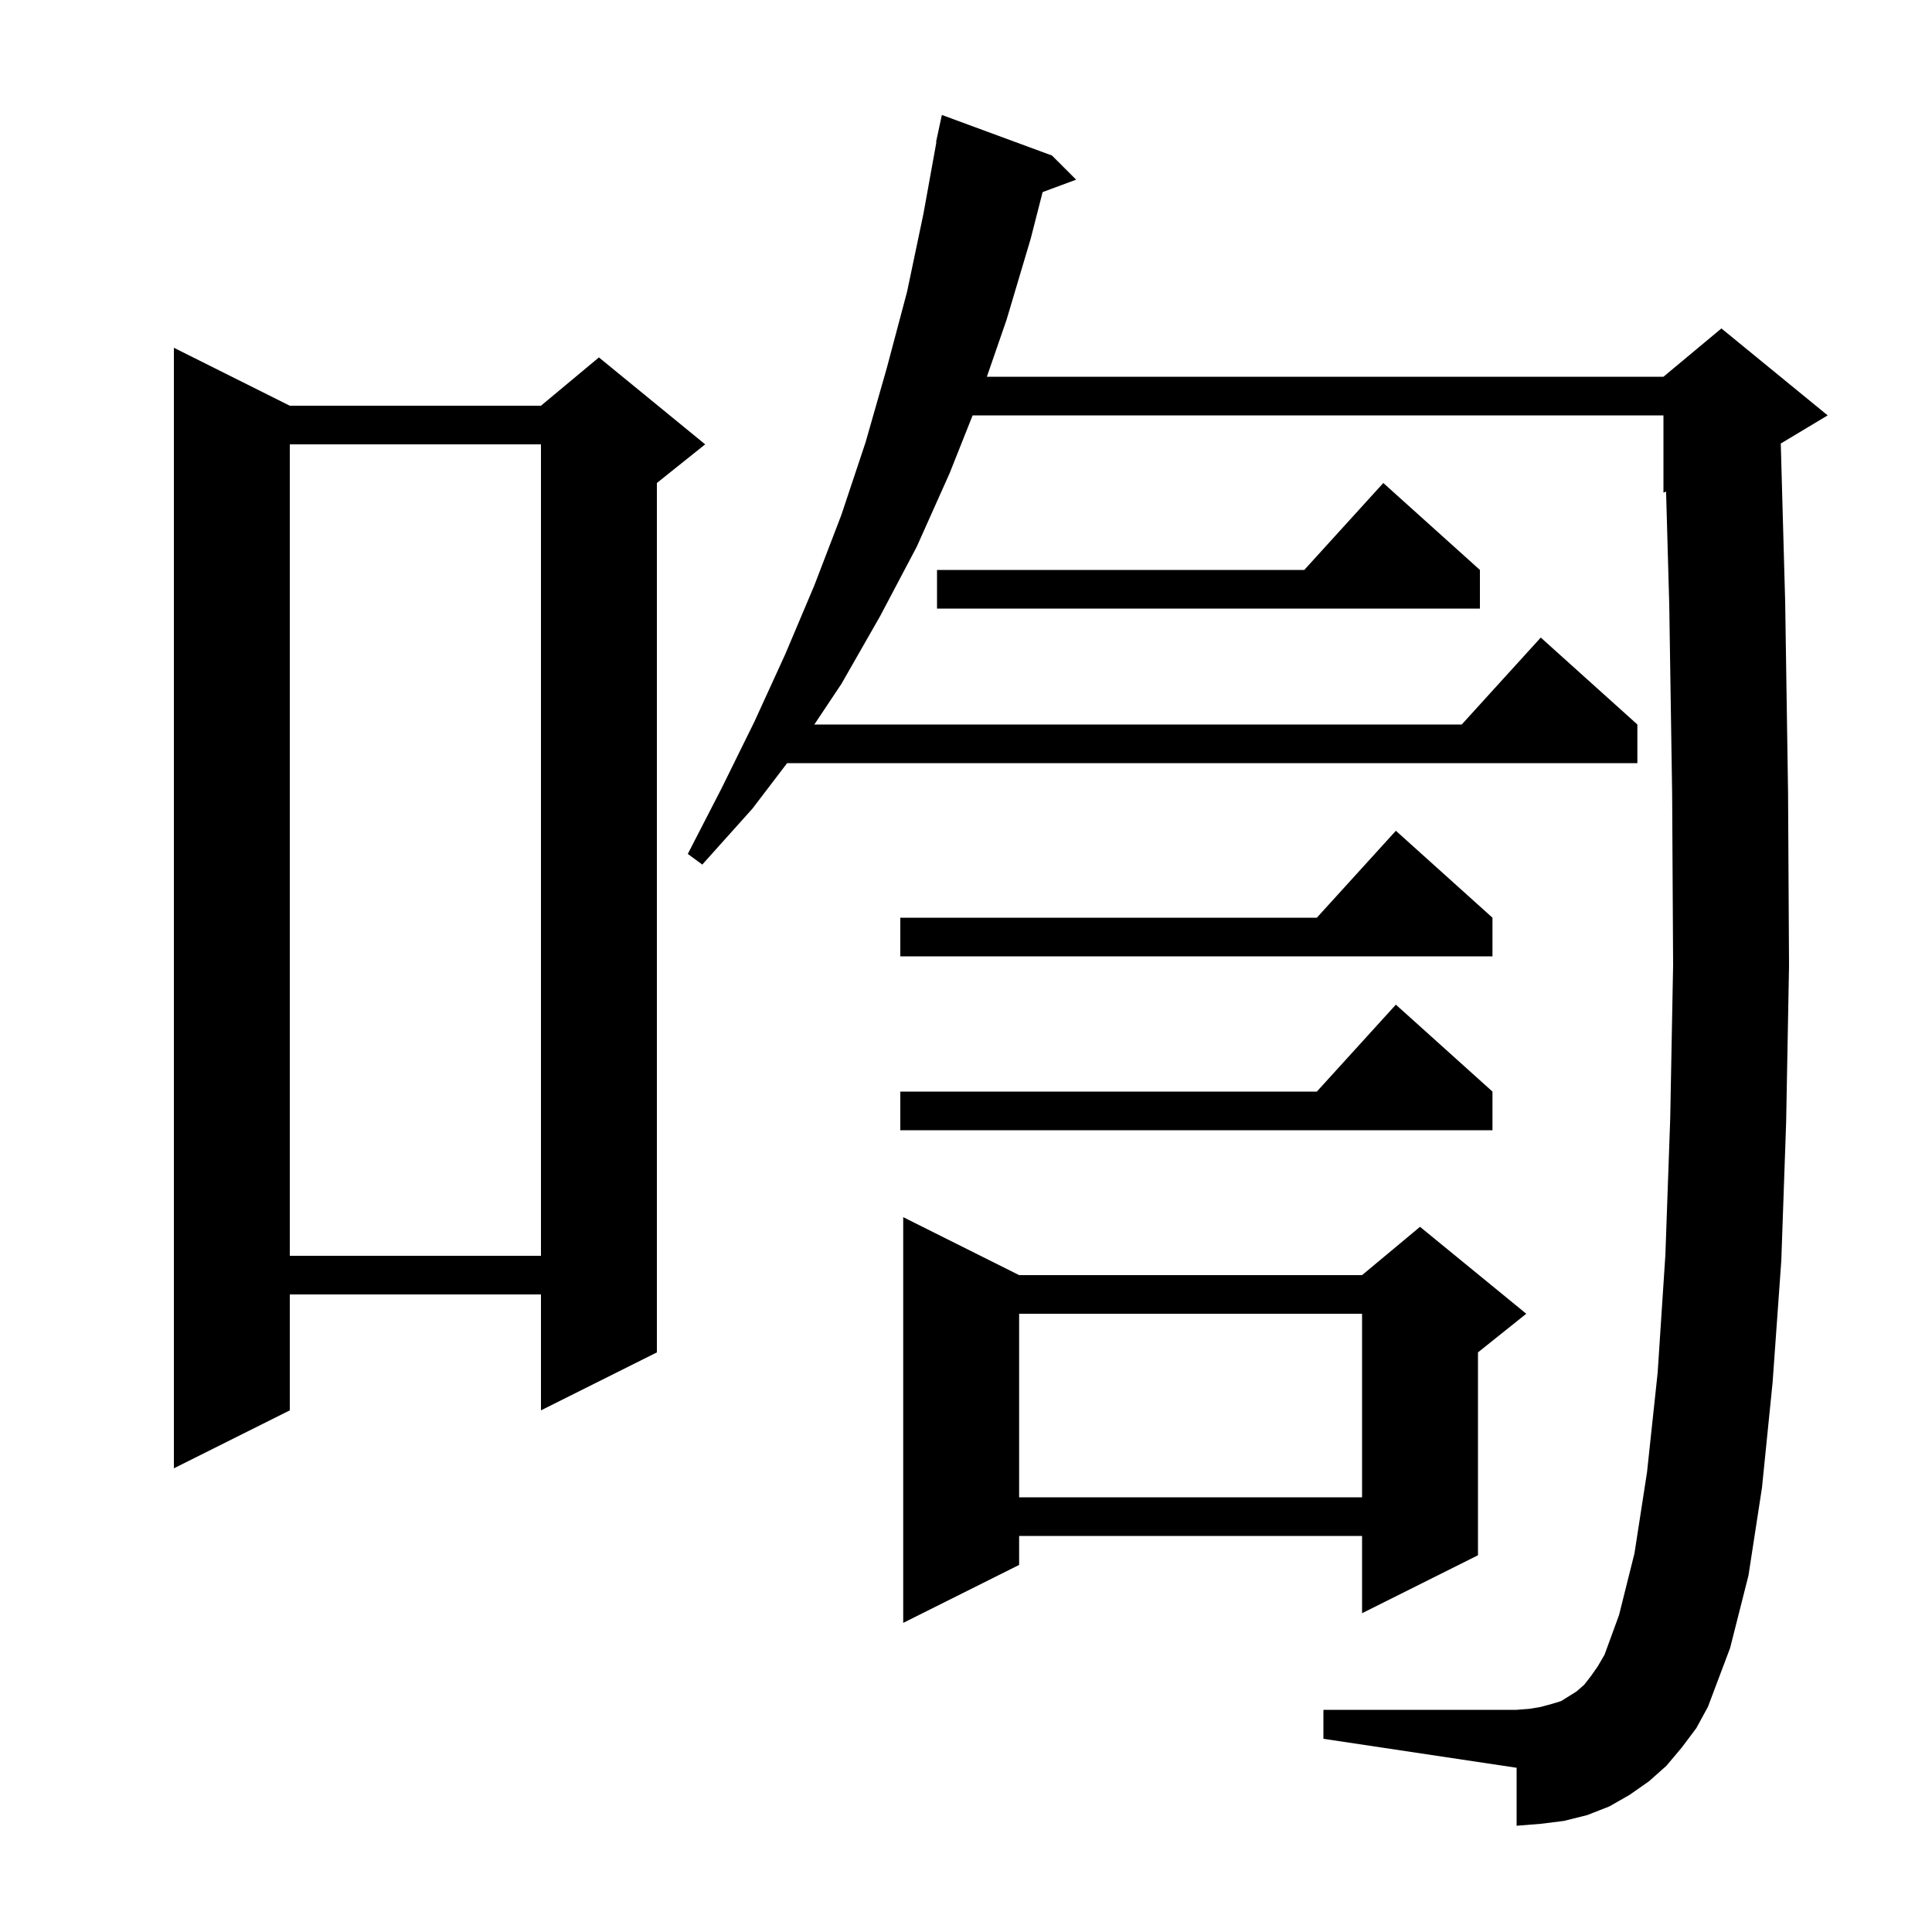 <svg xmlns="http://www.w3.org/2000/svg" xmlns:xlink="http://www.w3.org/1999/xlink" version="1.1" baseProfile="full" viewBox="0 0 200 200" width="200" height="200"><g fill="currentColor"><path d="M 174.1 180.9 L 172.5 182.8 L 170.7 184.4 L 168.7 185.8 L 166.6 187.0 L 164.3 187.9 L 161.9 188.5 L 159.5 188.8 L 157.0 189.0 L 157.0 183.0 L 137.0 180.0 L 137.0 177.0 L 157.0 177.0 L 158.3 176.9 L 159.5 176.7 L 160.6 176.4 L 161.6 176.1 L 163.2 175.1 L 164.0 174.4 L 164.7 173.5 L 165.4 172.5 L 166.1 171.3 L 167.6 167.2 L 169.2 160.8 L 170.5 152.4 L 171.6 142.1 L 172.4 129.9 L 172.9 115.8 L 173.2 99.9 L 173.1 82.2 L 172.8 62.6 L 172.472 50.887 L 172.2 51.0 L 172.2 43.0 L 100.685 43.0 L 98.3 49.0 L 94.9 56.6 L 91.1 63.8 L 87.1 70.8 L 84.3 75.0 L 151.318 75.0 L 159.5 66.0 L 169.5 75.0 L 169.5 79.0 L 81.481 79.0 L 77.9 83.7 L 72.7 89.5 L 71.2 88.4 L 74.7 81.6 L 78.1 74.7 L 81.3 67.7 L 84.3 60.6 L 87.1 53.3 L 89.6 45.8 L 91.8 38.1 L 93.9 30.2 L 95.6 22.1 L 96.937 14.704 L 96.9 14.7 L 97.5 11.9 L 108.9 16.1 L 111.4 18.6 L 107.932 19.884 L 106.7 24.7 L 104.2 33.1 L 102.16 39.0 L 172.2 39.0 L 178.2 34.0 L 189.2 43.0 L 184.345 45.913 L 184.8 62.3 L 185.1 82.1 L 185.2 100.0 L 184.9 116.2 L 184.4 130.5 L 183.5 143.1 L 182.4 154.0 L 181.0 163.1 L 179.1 170.6 L 176.8 176.7 L 175.6 178.9 Z M 105.5 132.0 L 141.0 132.0 L 147.0 127.0 L 158.0 136.0 L 153.0 140.0 L 153.0 161.0 L 141.0 167.0 L 141.0 159.0 L 105.5 159.0 L 105.5 162.0 L 93.5 168.0 L 93.5 126.0 Z M 105.5 136.0 L 105.5 155.0 L 141.0 155.0 L 141.0 136.0 Z M 30.0 42.0 L 56.0 42.0 L 62.0 37.0 L 73.0 46.0 L 68.0 50.0 L 68.0 140.0 L 56.0 146.0 L 56.0 134.0 L 30.0 134.0 L 30.0 146.0 L 18.0 152.0 L 18.0 36.0 Z M 30.0 46.0 L 30.0 130.0 L 56.0 130.0 L 56.0 46.0 Z M 154.5 113.0 L 154.5 117.0 L 93.2 117.0 L 93.2 113.0 L 136.318 113.0 L 144.5 104.0 Z M 154.5 95.0 L 154.5 99.0 L 93.2 99.0 L 93.2 95.0 L 136.318 95.0 L 144.5 86.0 Z M 153.2 59.0 L 153.2 63.0 L 97.0 63.0 L 97.0 59.0 L 135.018 59.0 L 143.2 50.0 Z "/></g></svg>